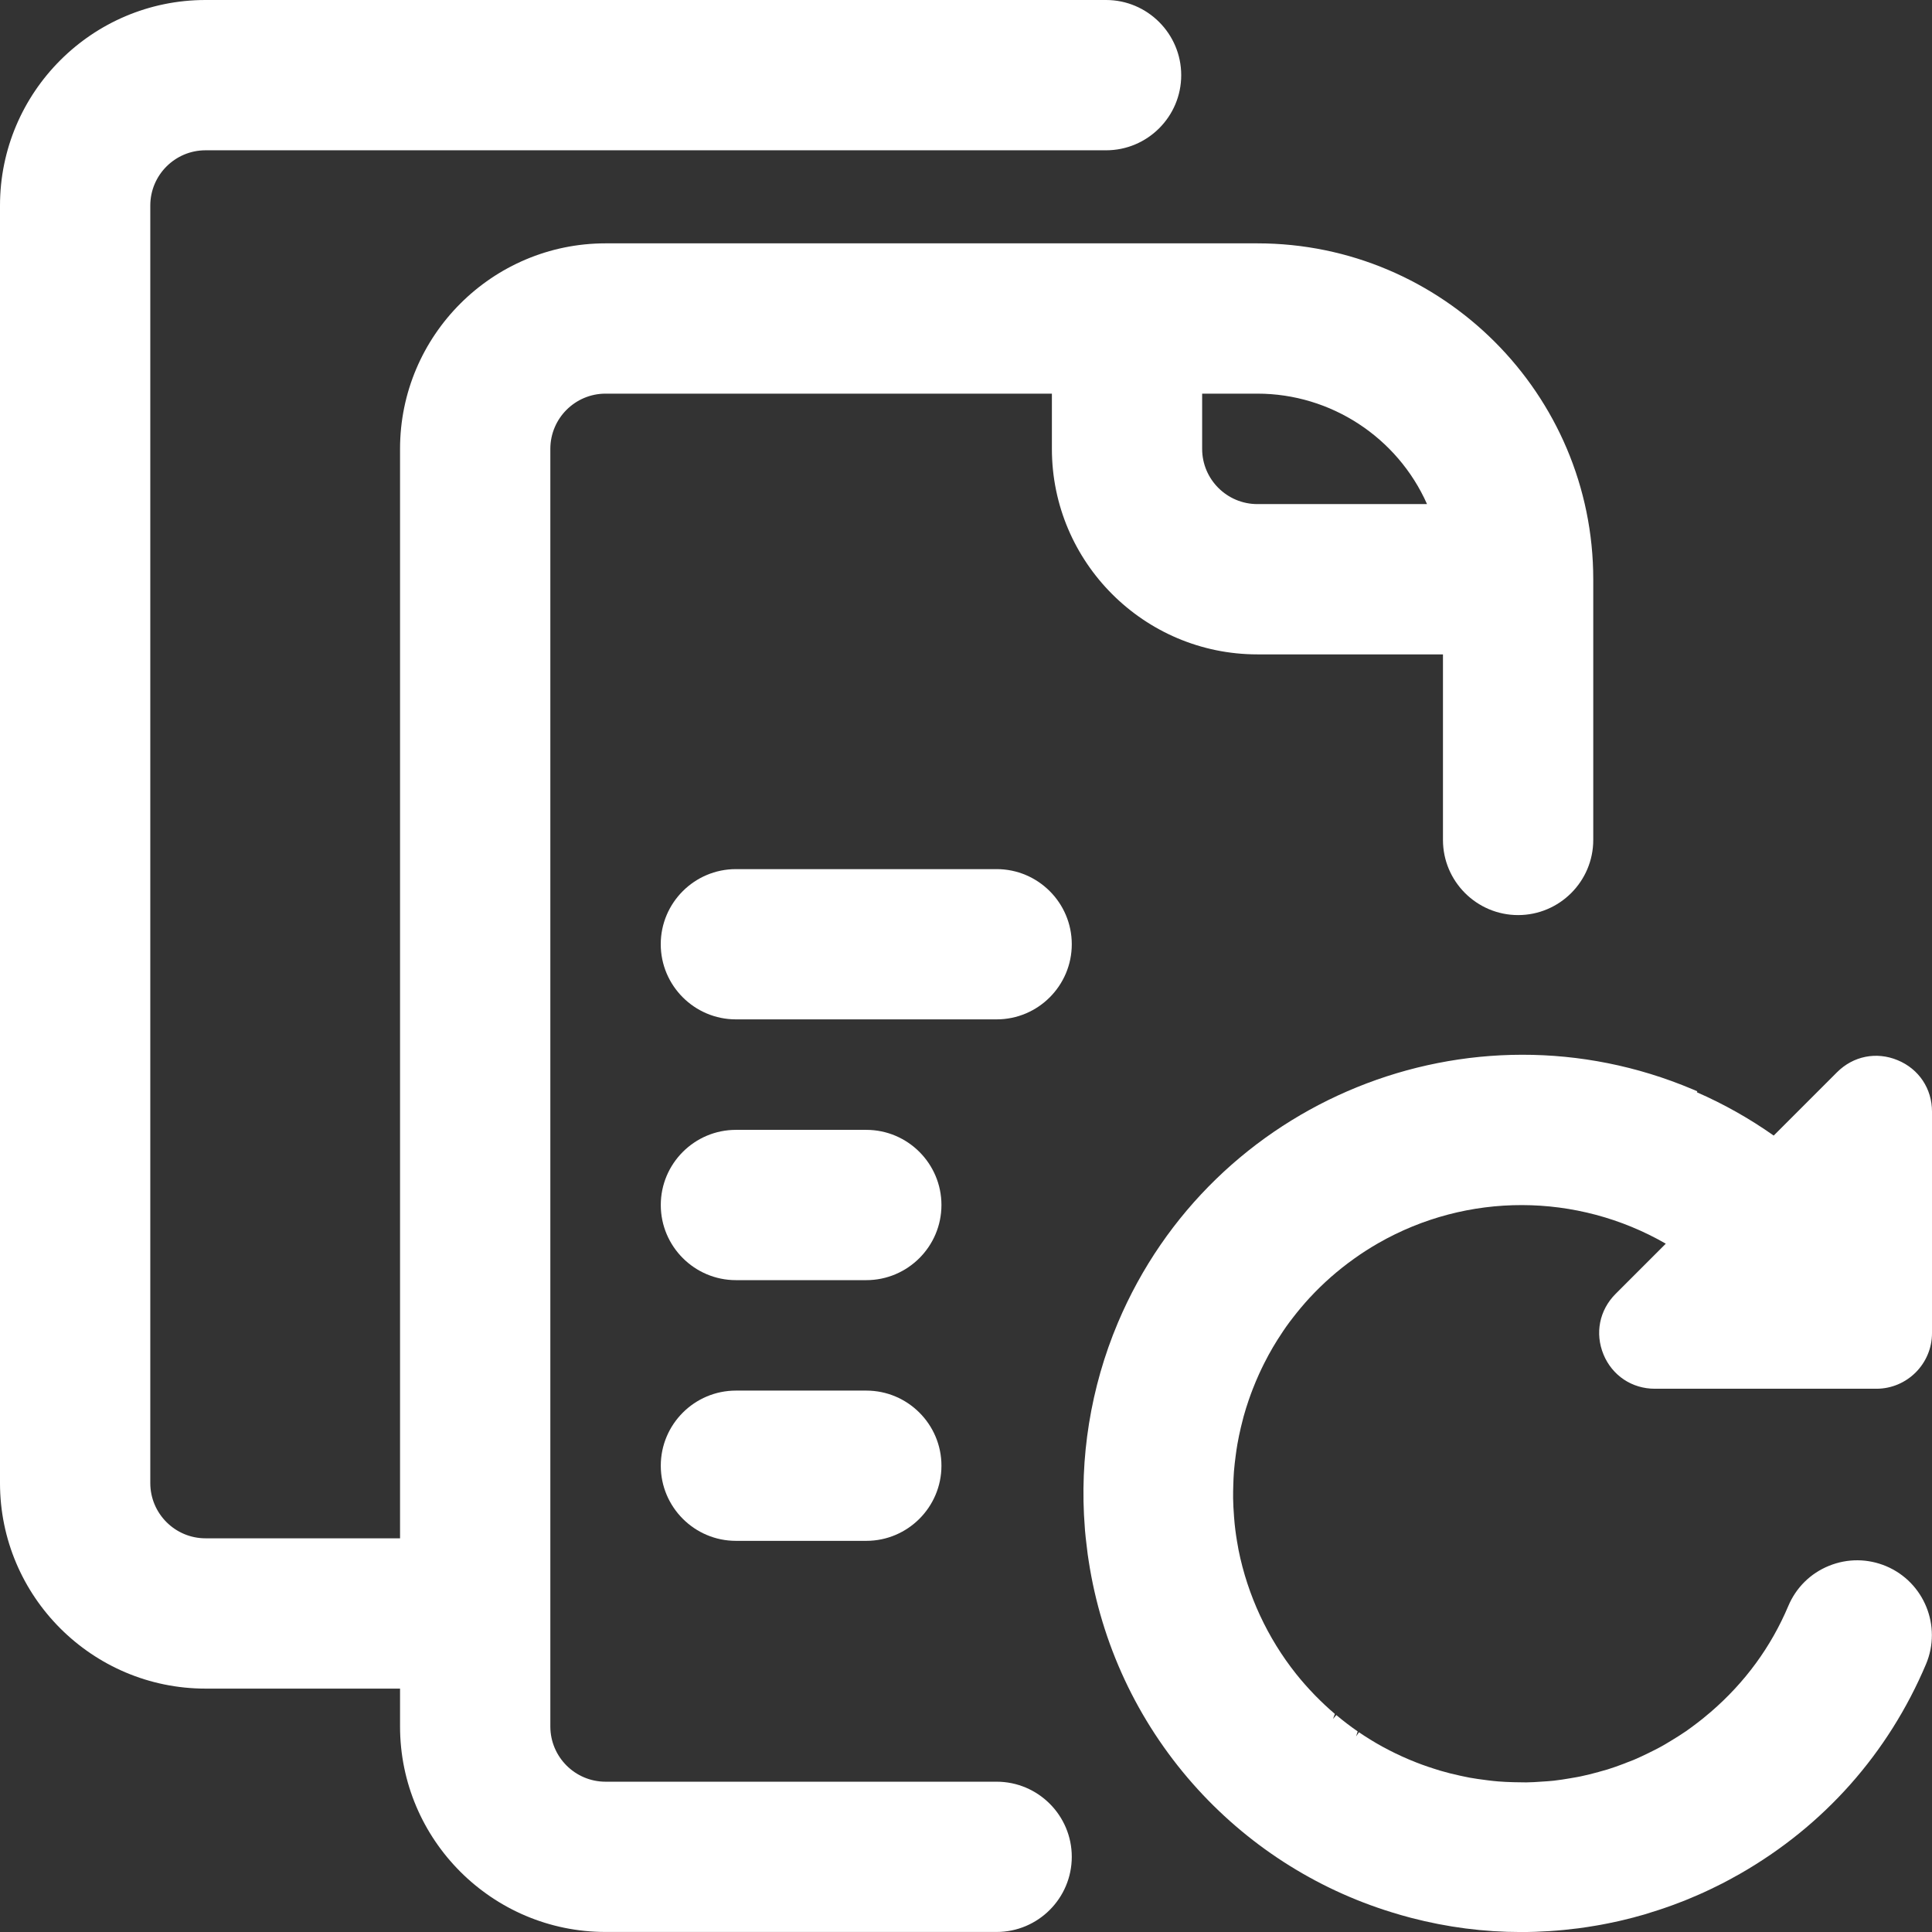 <?xml version="1.0" encoding="UTF-8"?>
<svg id="Ebene_1" data-name="Ebene 1" xmlns="http://www.w3.org/2000/svg" viewBox="0 0 48 48">
  <rect x="0" y="0" width="48" height="48" fill="#333333" stroke="none"/>
  <defs>
    <style>
      .cls-1 {
        fill: #e5004a;
      }

      .cls-2 {
        fill: #fff;
      }
    </style>
  </defs>
  <path class="cls-1" d="M58.813,69.114c-6.431,0-11.663-5.232-11.663-11.663,0-1.035.839-1.875,1.875-1.875s1.875.84,1.875,1.875c0,4.363,3.55,7.913,7.913,7.913s7.913-3.55,7.913-7.913-3.55-7.913-7.913-7.913c-1.036,0-1.875-.84-1.875-1.875s.839-1.875,1.875-1.875c6.431,0,11.663,5.232,11.663,11.663s-5.232,11.663-11.663,11.663Z"/>
  <g>
    <path class="cls-2" d="M24.761,44.266h-9.716c-.757,0-1.372-.616-1.372-1.372V11.152c0-.757.616-1.372,1.372-1.372h11.089v1.372c0,2.815,2.29,5.106,5.105,5.106h4.611v4.61c0,1.029.838,1.867,1.867,1.867s1.867-.838,1.867-1.867v-6.477c0-4.601-3.744-8.345-8.345-8.345H15.045c-2.815,0-5.106,2.291-5.106,5.106v27.067h-4.833c-.757,0-1.372-.616-1.372-1.372V5.106c0-.757.616-1.372,1.372-1.372h22.374c1.029,0,1.867-.837,1.867-1.866S28.509 0,27.48 0H5.106C2.291 0,0,2.291,0,5.106v31.741C0,39.663,2.291,41.953,5.106,41.953h4.833v.94c0,2.815,2.291,5.106,5.106,5.106h9.716c1.03,0,1.867-.838,1.867-1.867s-.838-1.866-1.867-1.866ZM29.867,9.78h1.372c1.829,0,3.48,1.089,4.215,2.744h-4.215c-.756,0-1.372-.616-1.372-1.371v-1.372Z"/>
    <path class="cls-2" d="M21.523,28.071h-3.239c-1.029,0-1.867.838-1.867,1.867s.838,1.867,1.867,1.867h3.239c1.029,0,1.867-.838,1.867-1.867s-.838-1.867-1.867-1.867Z"/>
    <path class="cls-2" d="M24.761,21.593h-6.478c-1.029,0-1.867.837-1.867,1.866s.838,1.867,1.867,1.867h6.478c1.03,0,1.867-.838,1.867-1.867s-.838-1.866-1.867-1.866Z"/>
    <path class="cls-2" d="M21.523,34.549h-3.239c-1.029,0-1.867.837-1.867,1.866s.838,1.867,1.867,1.867h3.239c1.029,0,1.867-.838,1.867-1.867s-.838-1.866-1.867-1.866Z"/>
  </g>
  <path class="cls-2" d="M39.837,33.649c.218.526.707.854,1.277.854h5.504c.762,0,1.382-.62,1.382-1.383v-5.503c0-.57-.327-1.06-.854-1.277-.527-.219-1.104-.103-1.506.3l-1.573,1.573c-.603-.425-1.244-.786-1.909-1.076l.011-.024-.115-.049c-5.538-2.339-11.942.265-14.281,5.8-.676,1.602-.96,3.362-.821,5.093l.005.073c.01.113.022.226.036.336.009.085.019.17.031.256l.023.153c.315,2.063,1.21,3.979,2.589,5.543,1.324,1.501,3.033,2.606,4.942,3.193.151.048.303.09.481.138.894.233,1.805.352,2.729.352.473,0,.95-.031,1.429-.093.148-.019.296-.043.444-.068l.109-.019c.118-.021.235-.046.351-.071.066-.014.131-.027.196-.044.09-.021.18-.044.27-.067l.062-.018c.067-.018.134-.035.201-.055l.206-.065c.103-.031.206-.065.307-.1l.176-.062c.107-.039.213-.079.319-.121l.24-.101c.079-.033.158-.067.233-.102.055-.024.11-.051.165-.077l.117-.057c.059-.029.117-.058.175-.087.12-.061.238-.126.354-.191l.085-.047c2.09-1.195,3.688-2.997,4.624-5.21.398-.943-.045-2.035-.988-2.434-.458-.192-.961-.196-1.421-.01s-.819.541-1.012.998c-.429,1.016-1.076,1.9-1.924,2.631-.129.112-.273.228-.441.352l-.043.032c-.044.032-.088.065-.133.096-.118.081-.238.156-.385.245-.085.052-.171.103-.259.151-.08.044-.161.084-.243.124l-.035.018c-.124.06-.248.12-.376.174-.061.025-.123.049-.184.071l-.044.018c-.142.055-.285.106-.43.151-.058.018-.116.033-.175.049l-.048.014c-.145.04-.291.077-.44.108-.069.015-.14.026-.209.038l-.046.008c-.138.023-.274.046-.413.061-.1.011-.2.017-.3.023-.127.009-.254.018-.383.019-.092-.001-.182-.002-.273-.004l-.047-.001c-.126-.004-.251-.008-.377-.019-.085-.006-.17-.017-.254-.027l-.045-.006c-.138-.018-.275-.035-.414-.061-.064-.012-.126-.025-.189-.039l-.051-.011c-.162-.035-.324-.075-.486-.123-.052-.015-.103-.031-.156-.049-.208-.066-.394-.134-.568-.207l-.077-.032c-.207-.088-.409-.186-.606-.293l-.036-.019c-.201-.111-.396-.231-.577-.355l-.071.103.039-.124c-.181-.125-.36-.262-.531-.406l-.081.096.045-.124c-.169-.145-.331-.296-.481-.45l-.033-.034c-.161-.167-.31-.336-.448-.509-.711-.893-1.206-1.958-1.431-3.081l-.013-.075c-.035-.185-.063-.374-.083-.565-.007-.061-.011-.123-.016-.185l-.002-.032c-.011-.143-.019-.288-.021-.432-.002-.113.002-.226.005-.338.003-.108.008-.217.016-.326.011-.136.027-.27.045-.404.012-.091.025-.182.041-.273.024-.142.055-.28.087-.42.021-.089.043-.177.067-.266.037-.135.08-.27.125-.402.032-.093.065-.185.101-.277.051-.13.104-.259.163-.387.039-.086.08-.169.121-.252.069-.137.141-.271.219-.403.036-.061.074-.122.111-.182.095-.149.192-.297.299-.44l.082-.107c.134-.174.263-.328.415-.494l.024-.025c.155-.167.32-.328.51-.496.182-.159.369-.308.572-.453.188-.135.387-.263.601-.386,2.214-1.27,4.938-1.261,7.146.011l-1.247,1.247c-.403.403-.518.981-.3,1.507Z"/>
</svg>